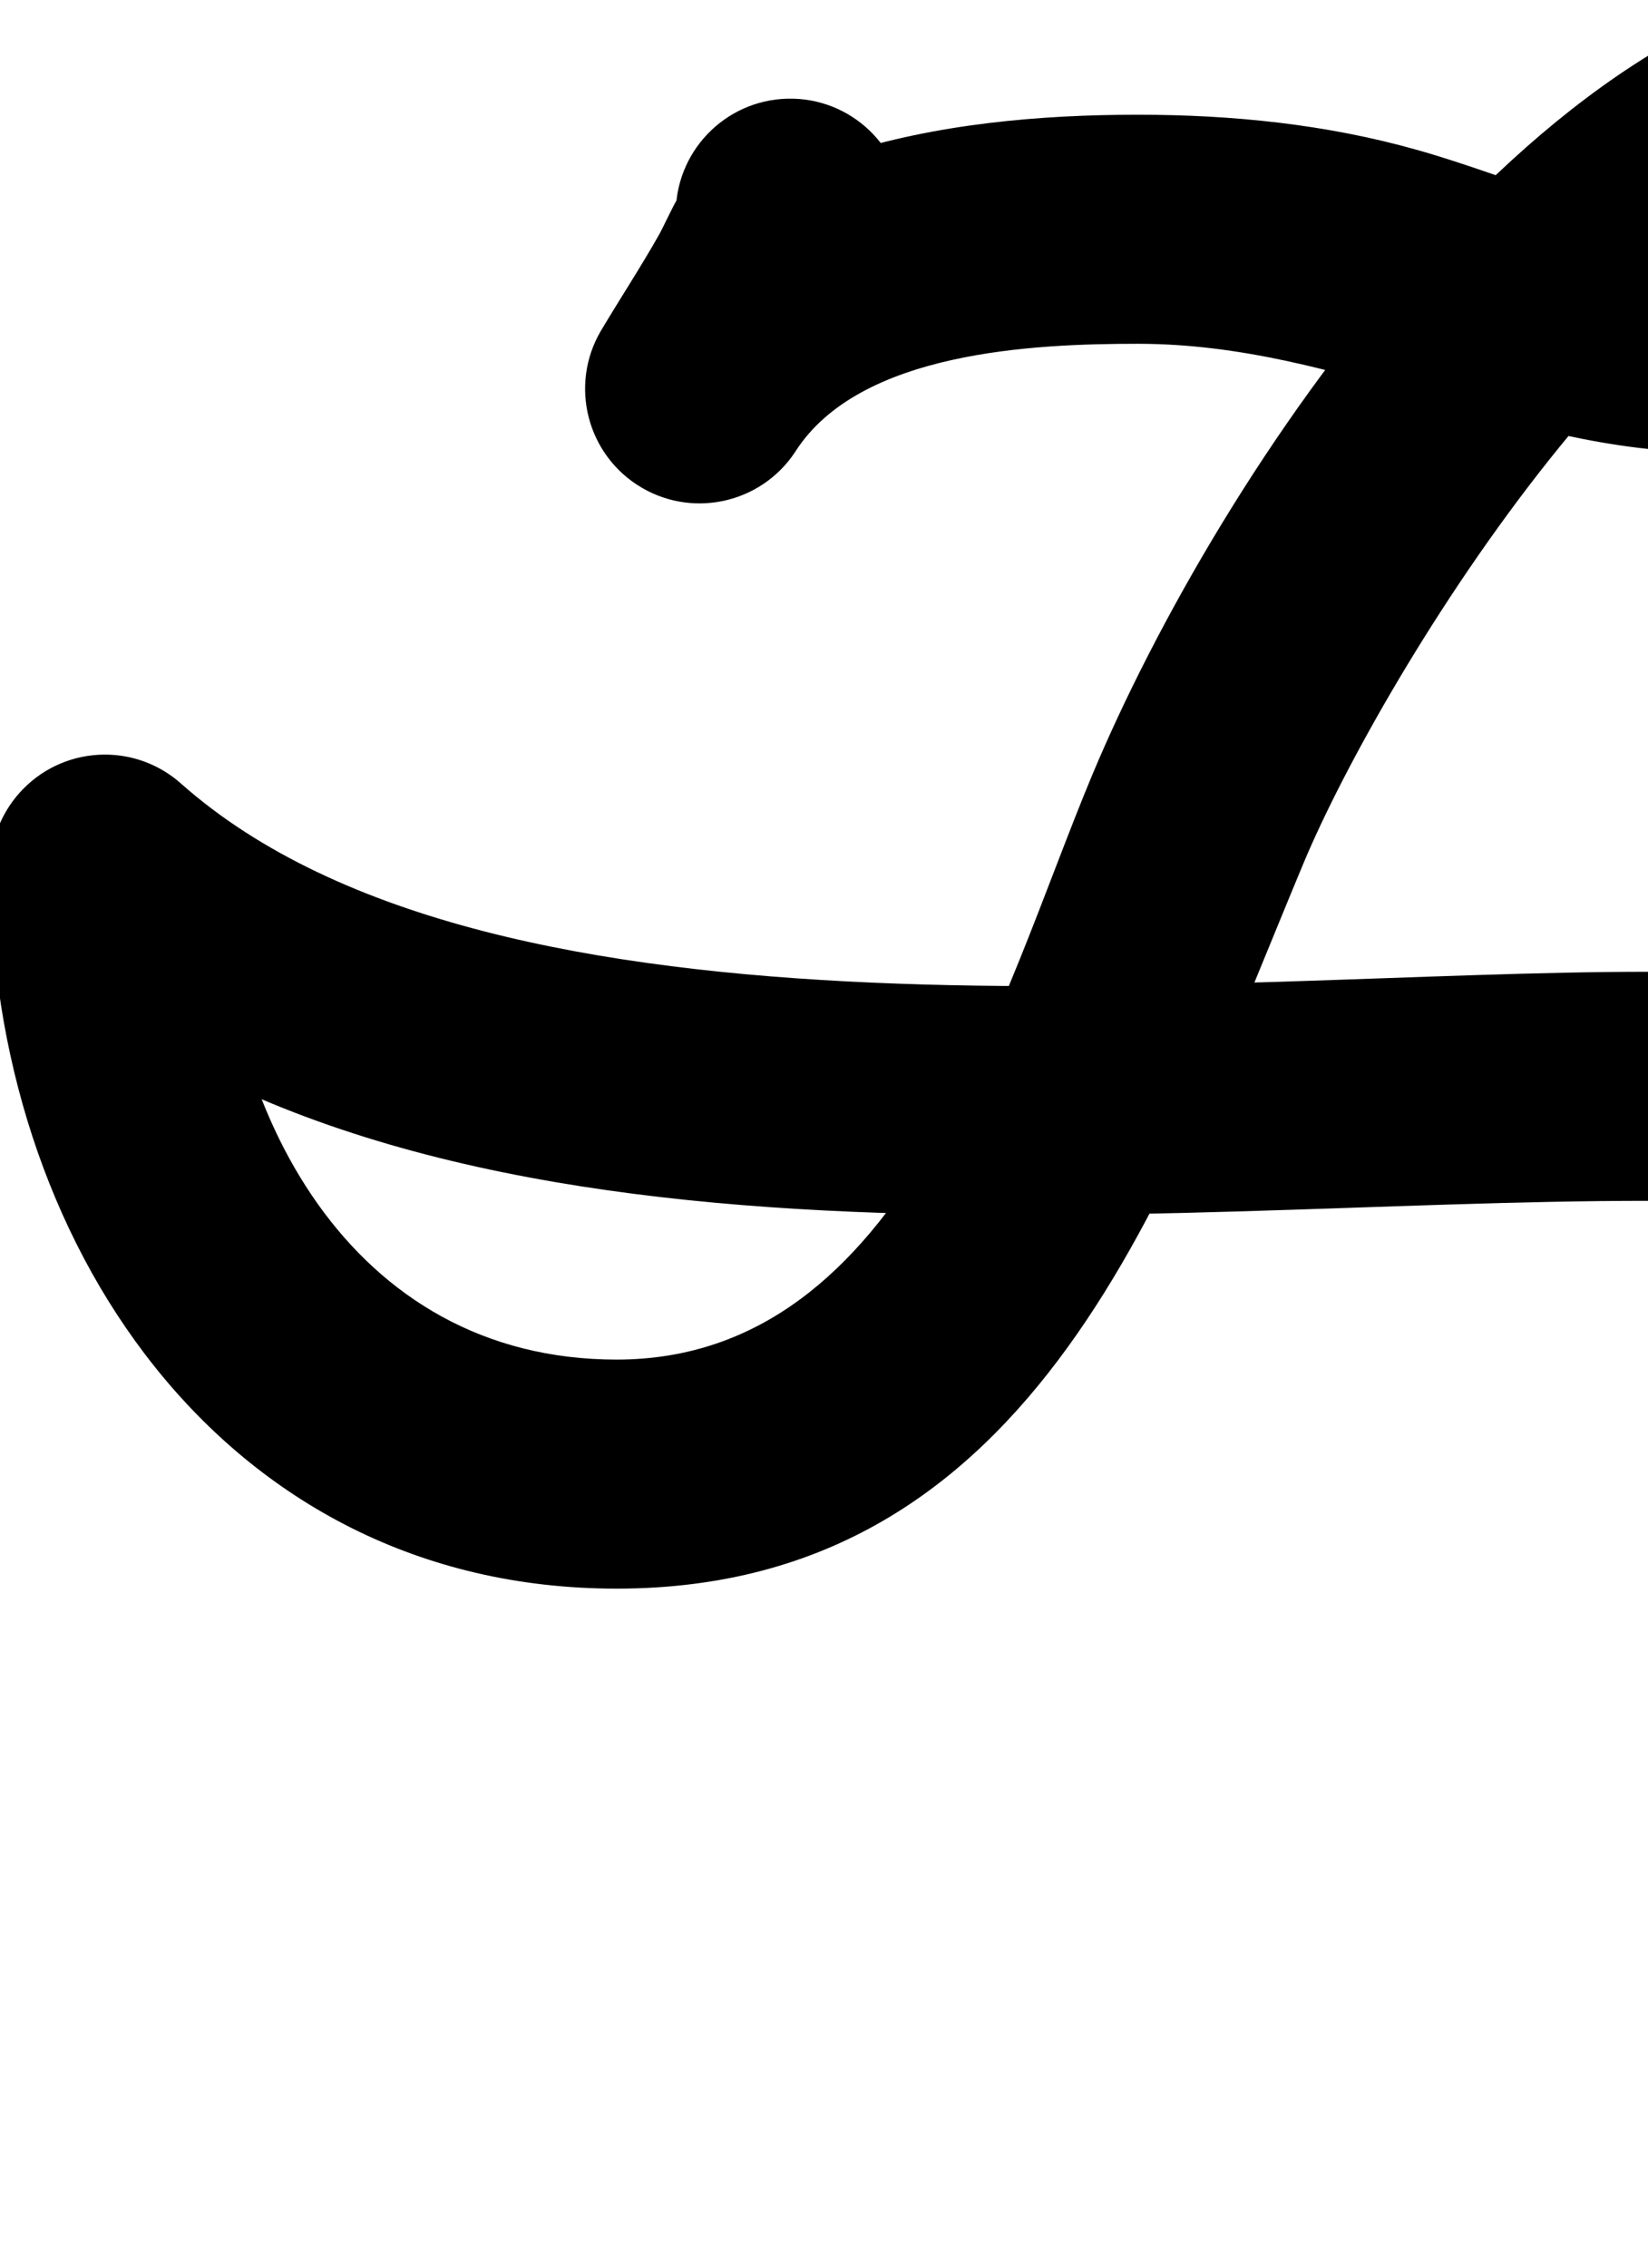 <?xml version="1.0" encoding="UTF-8"?>
<svg xmlns="http://www.w3.org/2000/svg" xmlns:inkscape="http://www.inkscape.org/namespaces/inkscape" xmlns:sodipodi="http://sodipodi.sourceforge.net/DTD/sodipodi-0.dtd" xmlns:svg="http://www.w3.org/2000/svg" version="1.1" viewBox="0 -350 727 1000">
    <sodipodi:namedview pagecolor="#ffffff" bordercolor="#666666" borderopacity="1.0" showgrid="true">
        <inkscape:grid id="grid№1" type="xygrid" dotted="false" enabled="true" visible="true" empspacing="10" />
        <sodipodi:guide id="baseline" position="0.00,350.00" orientation="0.00,1.00" />
    </sodipodi:namedview>
    <g id="glyph">
        <path d="M 298.136 -254.721C 298.136 -254.721 298.136 -254.721 298.136 -254.721C 298.195 -252.39 298.271 -259.398 298.667 -261.695C 298.968 -263.443 292.368 -249.396 290.841 -246.693C 282.732 -232.338 273.677 -218.551 265.239 -204.393C 250.961 -180.434 258.809 -149.437 282.767 -135.159C 306.726 -120.881 337.723 -128.729 352.001 -152.687C 352.001 -152.687 352.001 -152.687 352.001 -152.687C 370.385 -183.537 400.035 -220.511 399.104 -257.279C 398.397 -285.16 375.223 -307.19 347.341 -306.484C 319.46 -305.777 297.43 -282.602 298.136 -254.721ZM 351.044 -151.146C 351.044 -151.146 351.044 -151.146 351.044 -151.146C 379.416 -195.085 455.999 -198.41 501.851 -198.41C 592.541 -198.41 666.037 -150.53 754.931 -150.53C 825.734 -150.53 966.17 -172.539 966.17 -267.72C 966.17 -328.985 898.381 -362.68 844.851 -362.68C 682.955 -362.682 536.673 -139.312 481.916 -8.488C 441.032 89.189 399.835 249.5 272 249.5C 154.164 249.5 96.78 138.674 96.78 33.24C 96.78 5.35 74.171 -17.26 46.28 -17.26C 18.39 -17.26 -4.22 5.35 -4.22 33.24C -4.22 195.241 96.886 350.5 272 350.5C 458.372 350.5 515.38 173.151 575.084 30.508C 610.292 -53.611 738.552 -261.681 844.851 -261.68C 850.869 -261.68 856.979 -260.613 862.537 -258.267C 863.883 -257.699 869.462 -253.649 868.567 -255.008C 865.636 -259.458 865.17 -271.121 865.17 -267.72C 865.303 -269.123 865.433 -270.485 865.563 -271.847C 866.088 -274.751 867.214 -275.662 868.03 -278.079C 869.094 -281.23 862.835 -273.875 859.94 -272.237C 852.294 -267.914 843.944 -264.771 835.561 -262.22C 809.651 -254.335 781.929 -251.53 754.931 -251.53C 707.413 -251.53 669.782 -271.294 625.143 -283.898C 584.947 -295.247 543.536 -299.41 501.851 -299.41C 416.487 -299.41 316.365 -283.63 266.196 -205.934C 251.066 -182.504 257.796 -151.245 281.226 -136.116C 304.656 -120.986 335.915 -127.716 351.044 -151.146ZM 8.497 -0.266C -10.008 20.601 -8.093 52.519 12.774 71.024C 186.716 225.272 503.573 179.386 726.974 179.5C 754.865 179.514 777.486 156.916 777.5 129.026C 777.514 101.135 754.916 78.514 727.026 78.5C 538.139 78.404 219.162 119.052 79.786 -4.544C 58.919 -23.048 27.001 -21.133 8.497 -0.266Z" />
    </g>
</svg>
